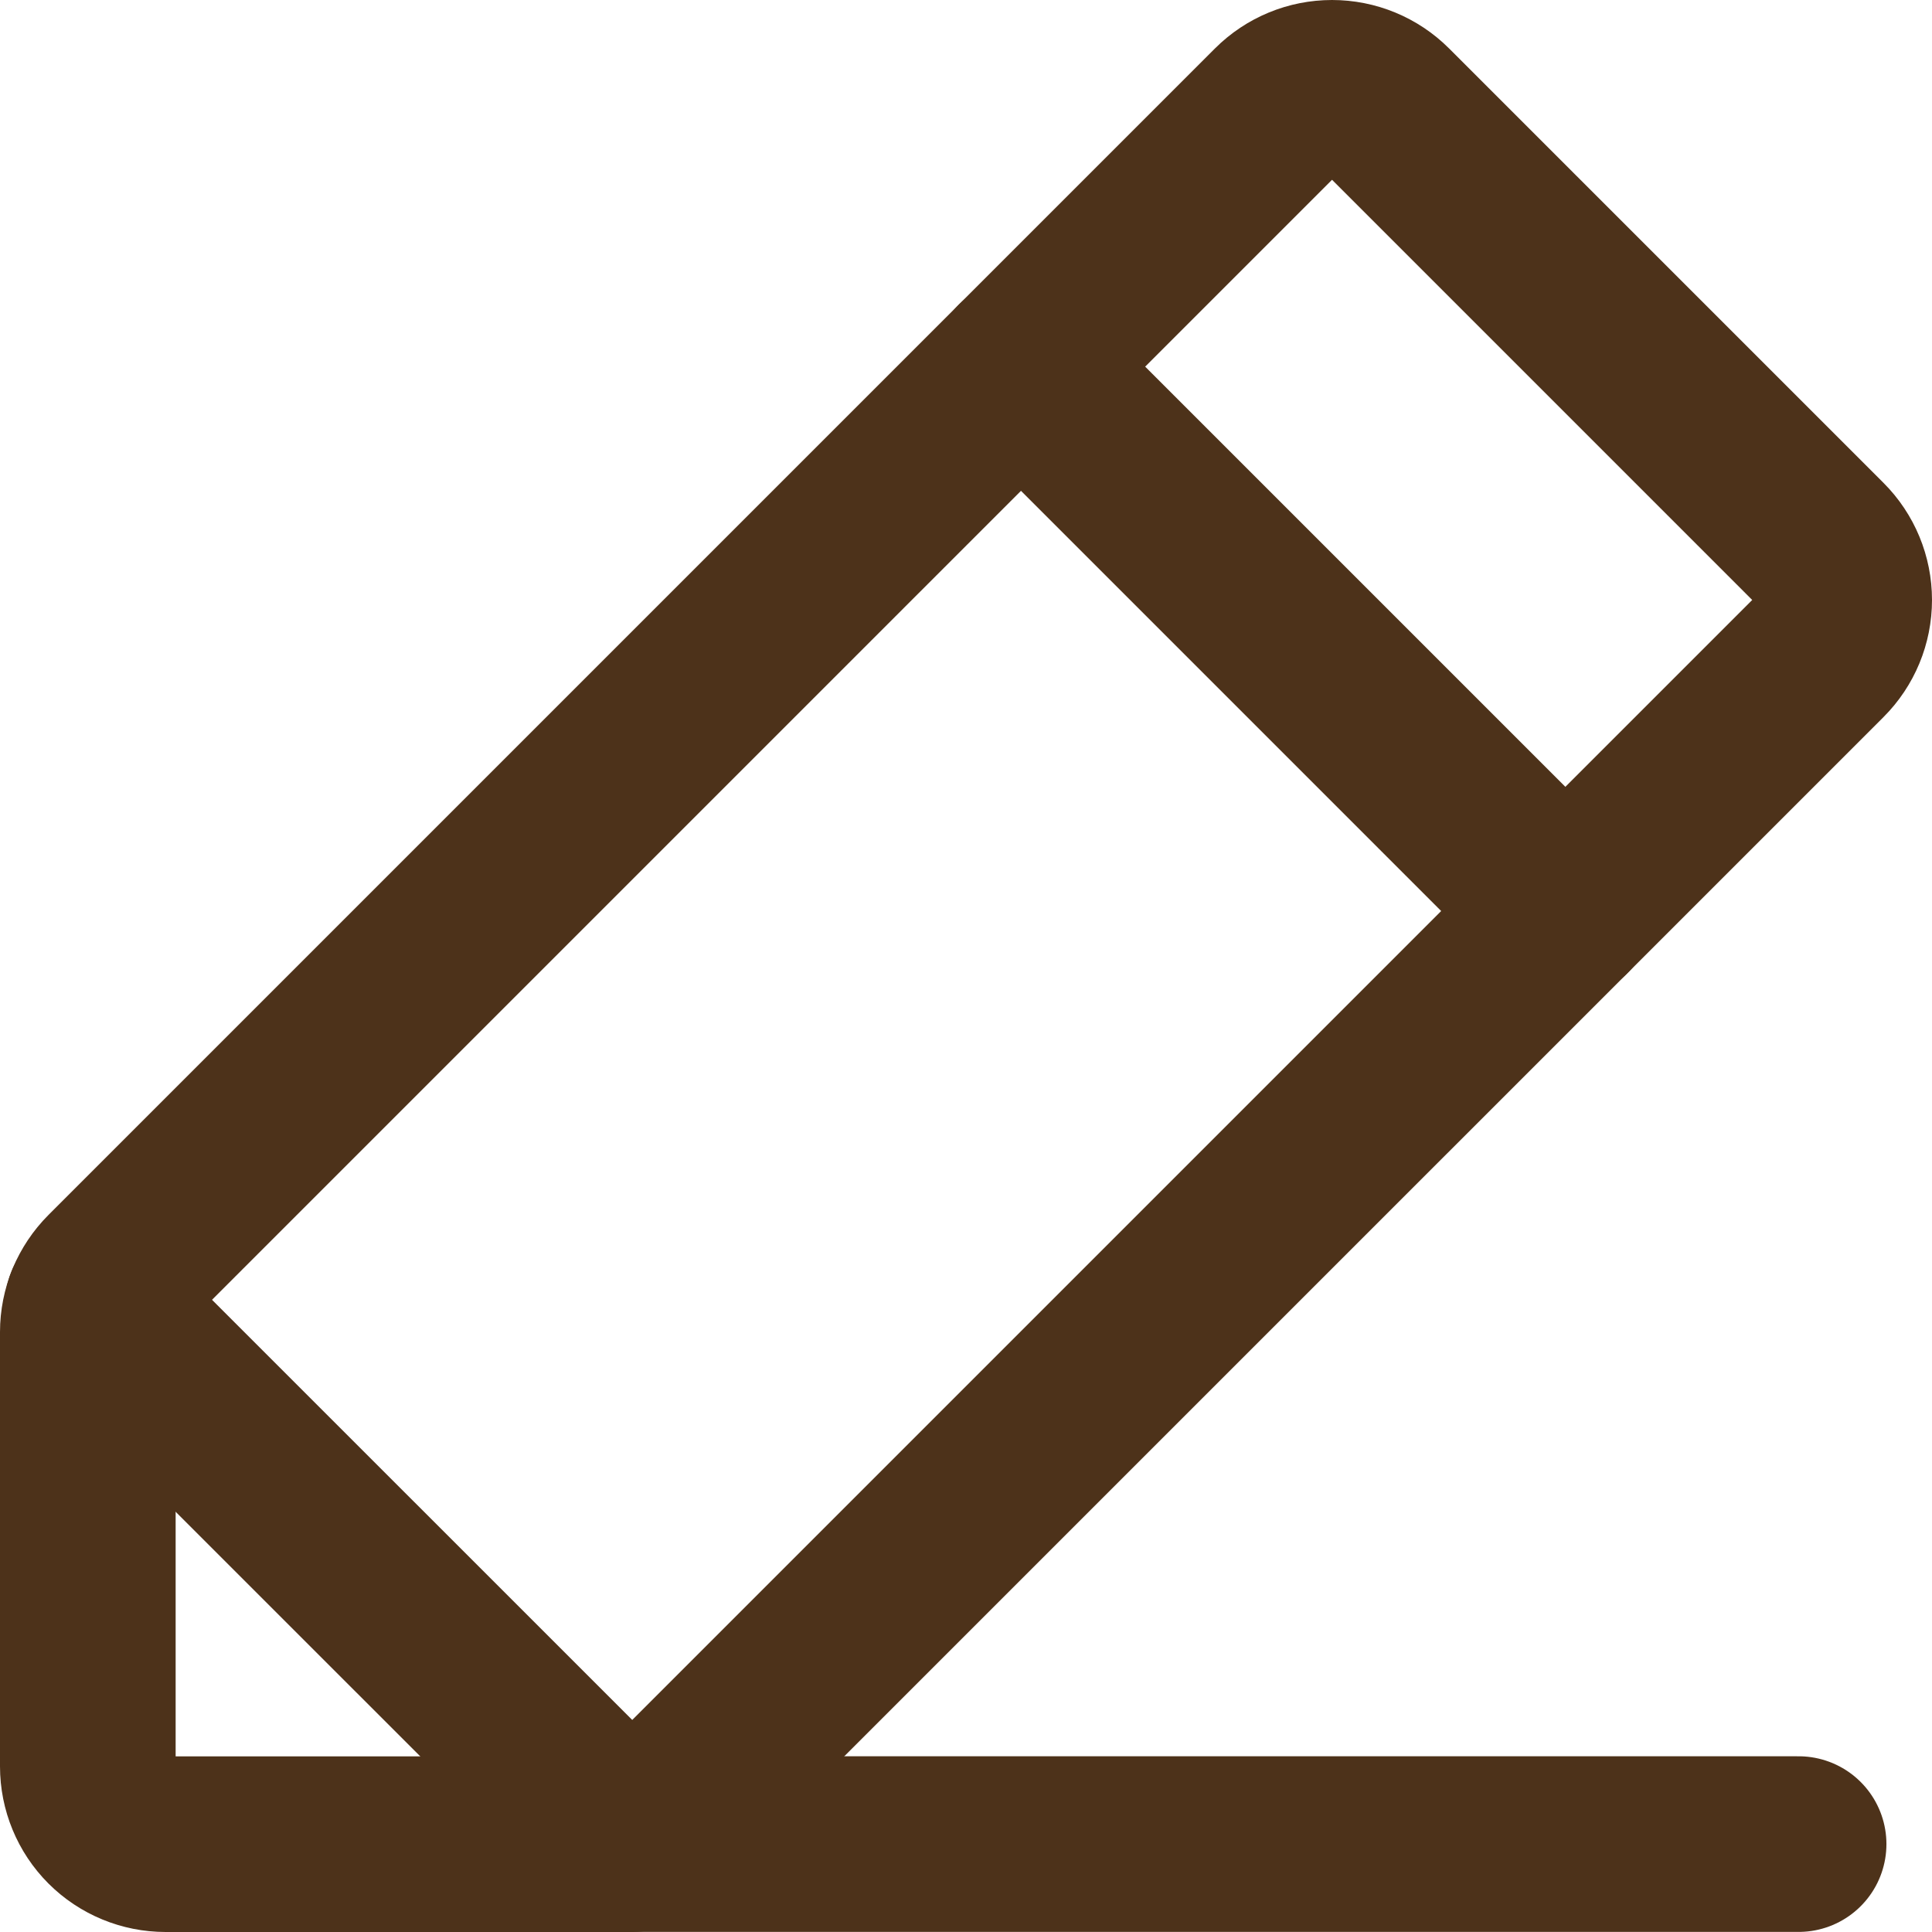 <?xml version="1.0" encoding="UTF-8"?> <svg xmlns="http://www.w3.org/2000/svg" width="22" height="22" viewBox="0 0 22 22" fill="none"><path d="M7.199 21H1.886C1.651 21 1.425 20.907 1.259 20.741C1.093 20.575 1 20.349 1 20.114V15.168C1 15.052 1.023 14.937 1.067 14.829C1.112 14.722 1.177 14.624 1.259 14.542L14.542 1.259C14.708 1.093 14.933 1 15.168 1C15.403 1 15.628 1.093 15.794 1.259L20.741 6.206C20.907 6.372 21 6.597 21 6.832C21 7.067 20.907 7.292 20.741 7.458L7.199 21Z" stroke="#4D321A" stroke-width="2" stroke-linecap="round" stroke-linejoin="round"></path><path d="M11.626 4.175L17.825 10.374" stroke="#4D321A" stroke-width="2" stroke-linecap="round" stroke-linejoin="round"></path><path d="M20.481 20.999H7.199L1.056 14.857" stroke="#4D321A" stroke-width="2" stroke-linecap="round" stroke-linejoin="round"></path></svg> 